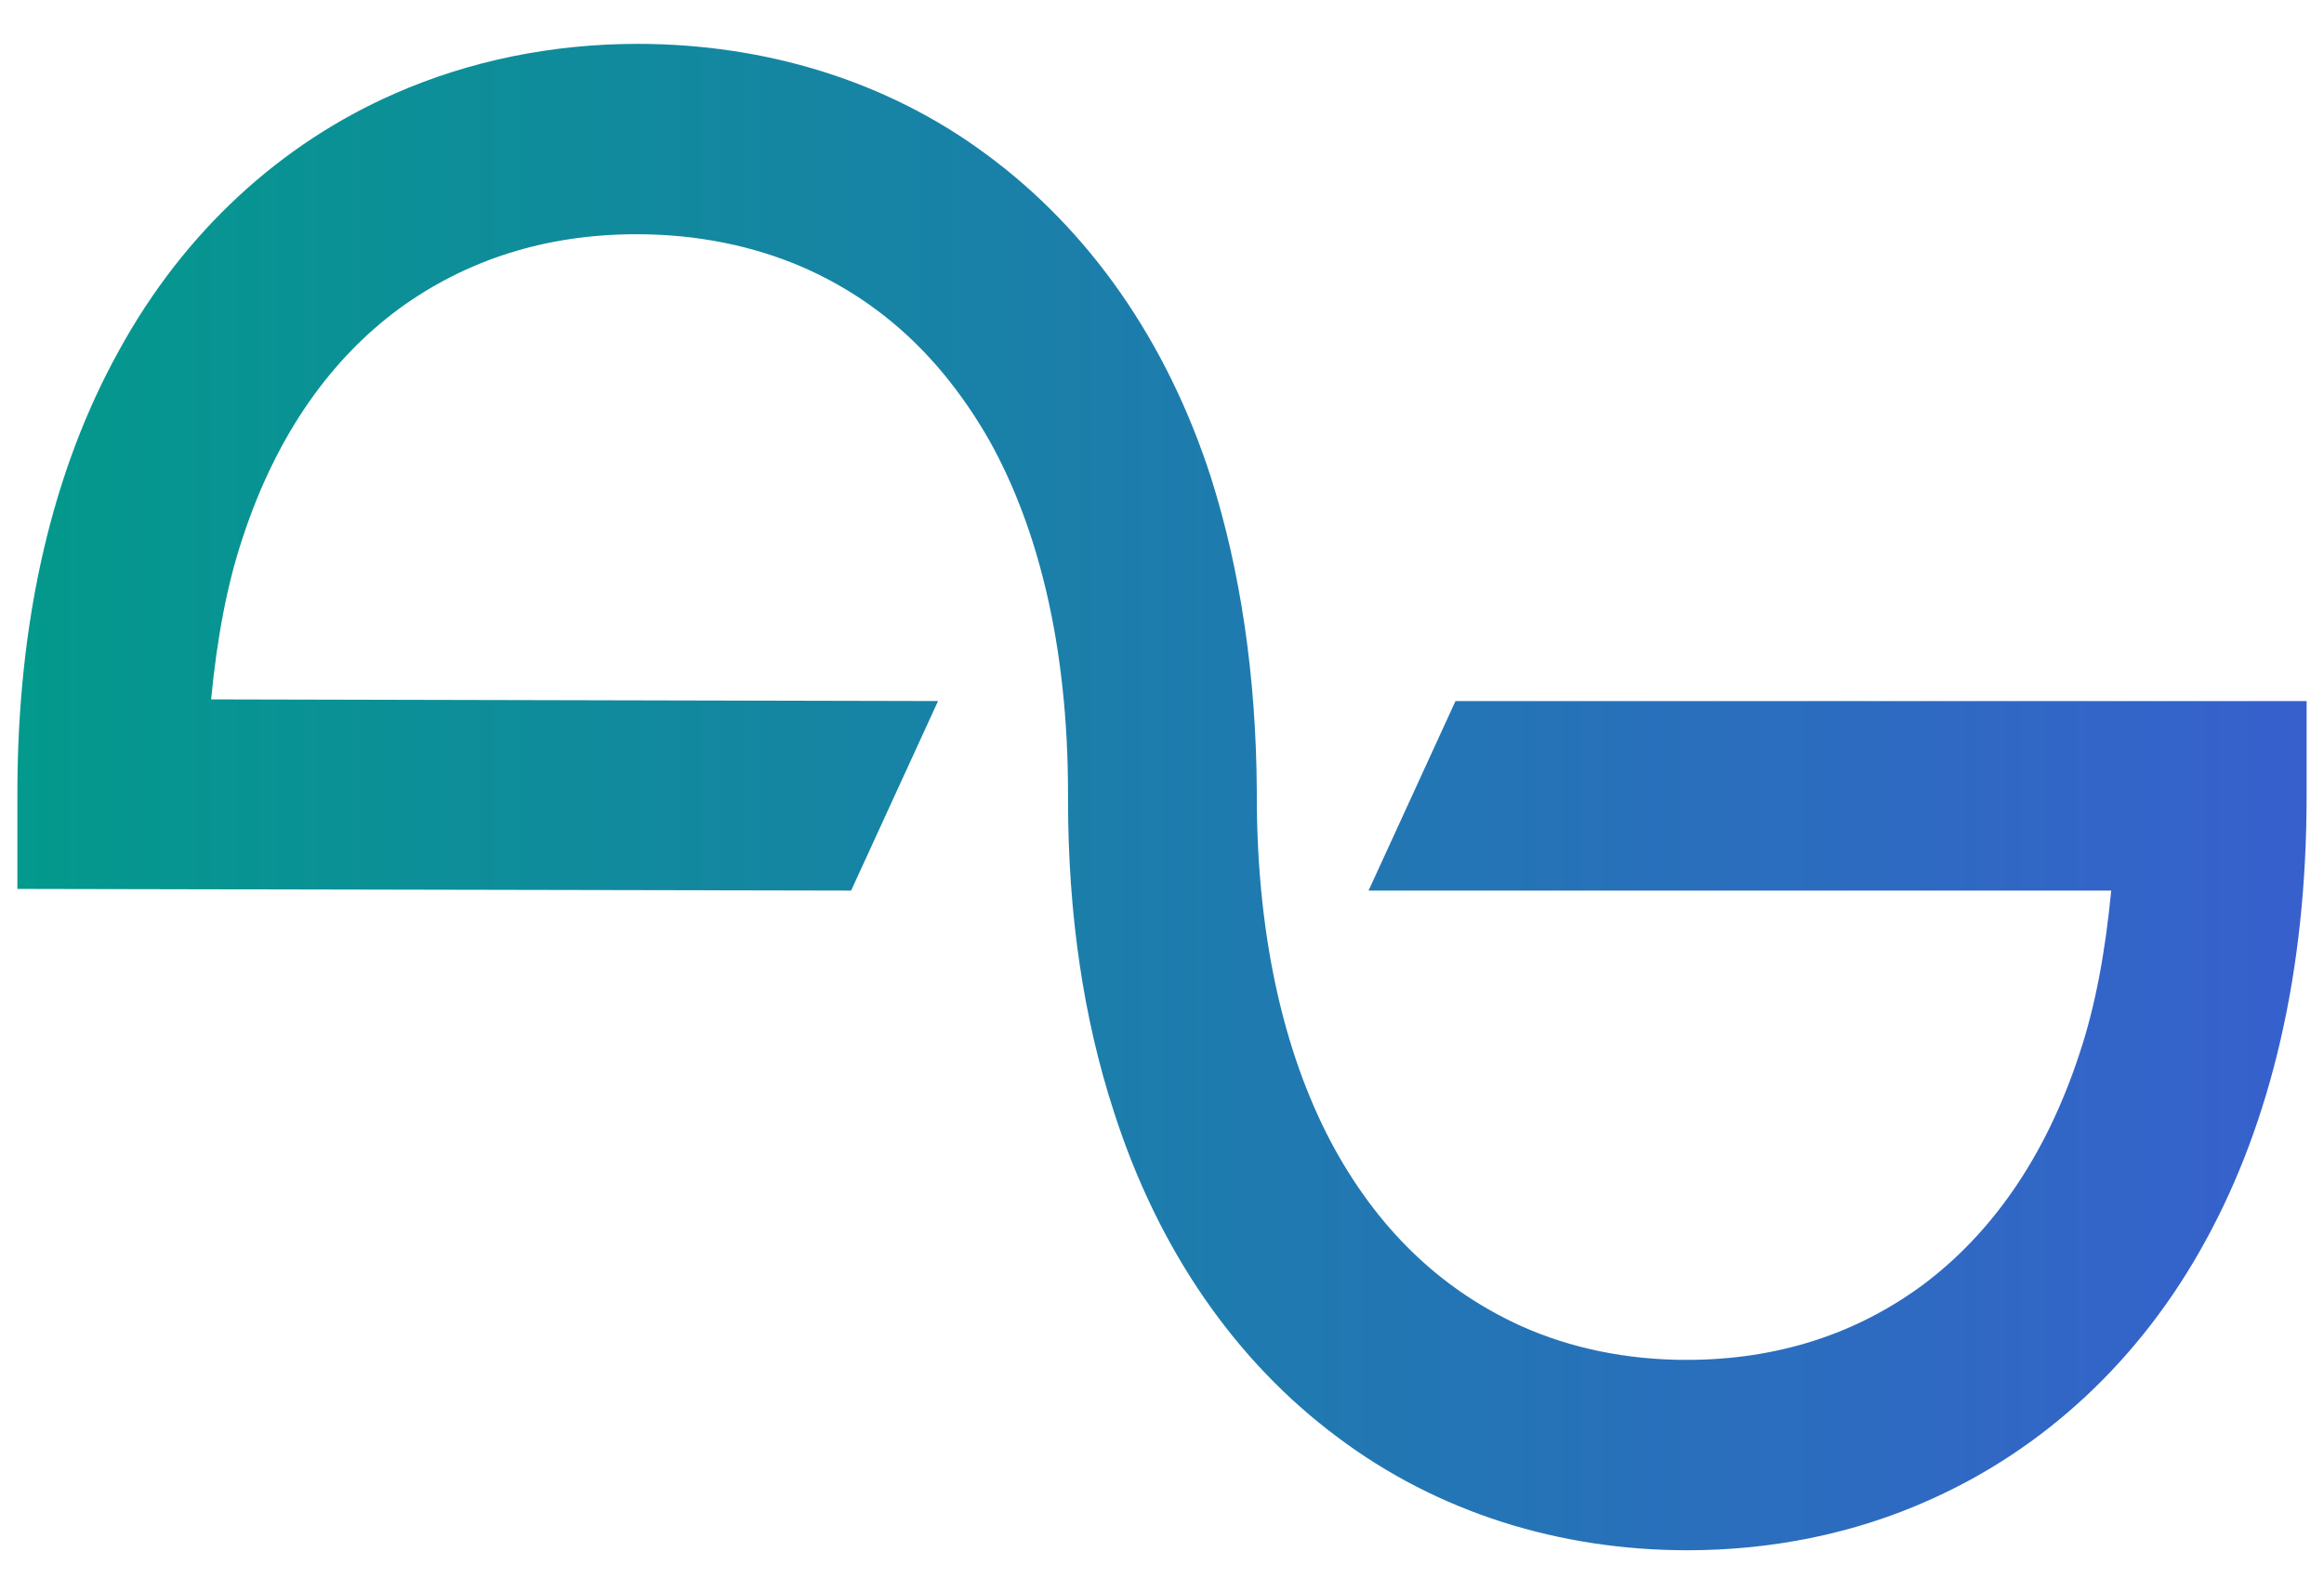 <svg xmlns="http://www.w3.org/2000/svg" viewBox="0 0 280.7 192.2" style="enable-background:new 0 0 280.7 192.2" xml:space="preserve"><linearGradient id="a" gradientUnits="userSpaceOnUse" x1="2.059" y1="96.279" x2="278.611" y2="96.279"><stop offset="0" style="stop-color:#03998c"/><stop offset="1" style="stop-color:#3760cd"/></linearGradient><path d="M151.8 95.4v.7c0 18.1 3.7 32.3 9.4 42.7 5.8 10.5 13.5 17.3 22.5 21.4 6 2.7 12.8 4.1 20 4.1 10.9 0 20.5-3.1 28.6-9.1 8-6 14.7-15.1 18.9-28 1.9-5.7 3.1-12.3 3.8-19.6h-89.7l10.5-22.9h102.8v11.5c0 21.2-4.3 39.3-12.2 53.7-7.9 14.5-19.6 25.2-33.3 31.3-9.1 4.1-19.1 6.1-29.3 6.1-15.3 0-30.1-4.5-42.3-13.7-12.2-9.1-21.6-22.5-27-39.4-3.6-11.1-5.5-23.6-5.5-37.6v-.7c0-18.1-3.7-32.2-9.4-42.5C113.7 43 106.1 36.3 97 32.3c-6-2.6-12.8-4-20.1-4-11 0-20.6 3.1-28.7 9-8 5.9-14.7 14.9-18.9 27.7-1.9 5.7-3.1 12.2-3.8 19.5l87.8.2-10.5 22.9-100.7-.2V95.9c0-21.2 4.3-39.2 12.3-53.6 7.9-14.4 19.6-25 33.3-31 9.1-4 19.1-6 29.3-6 15.3 0 30.1 4.4 42.2 13.4 12.2 9 21.7 22.3 27.1 39.1 3.5 11.1 5.4 23.7 5.5 37.6" style="fill:url(#a)"/></svg>